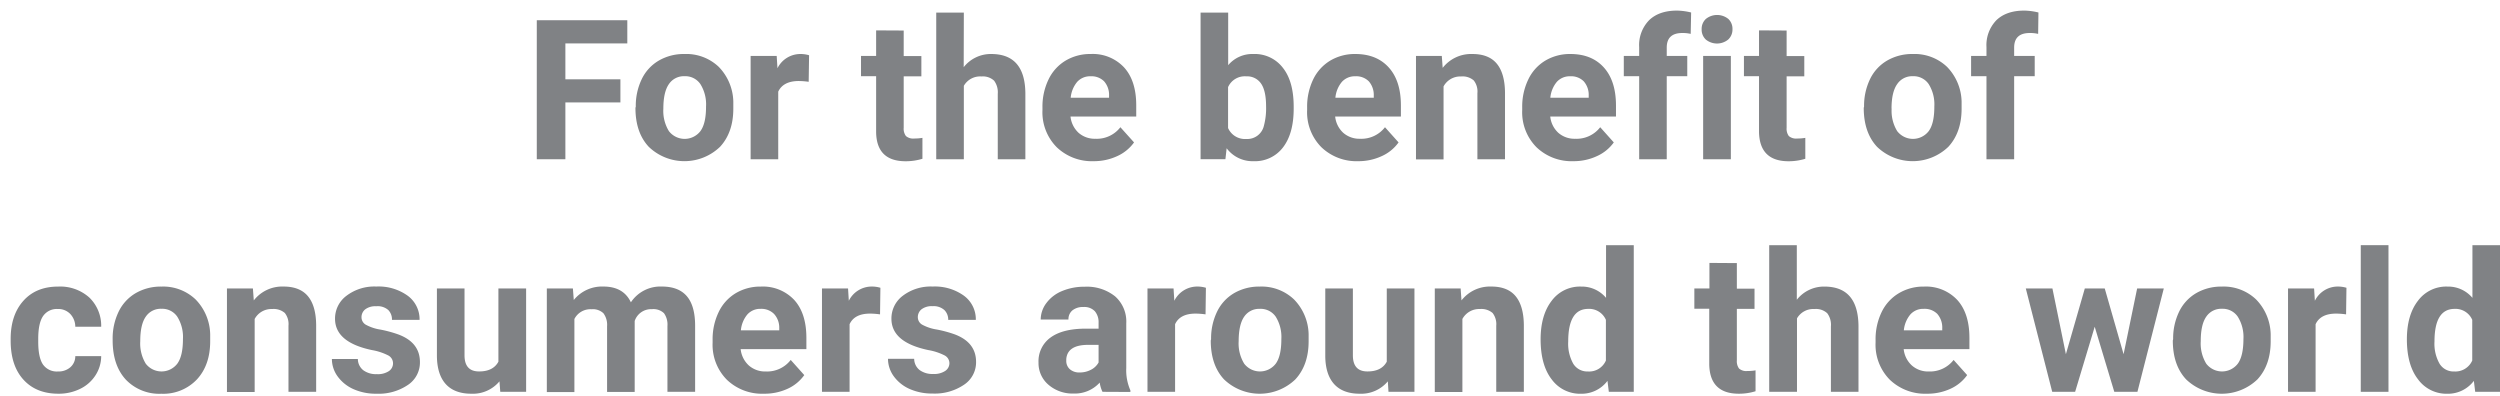 <svg xmlns="http://www.w3.org/2000/svg" viewBox="0 0 684.63 108.53"><defs><style>.cls-1{fill:#808285;}</style></defs><path class="cls-1" d="M169.9,28.05H154.83V43.61H147V5.54h24.79v6.35H154.83v9.83H169.9Z"/><path class="cls-1" d="M174.11,29.2a16.77,16.77,0,0,1,1.62-7.5,11.78,11.78,0,0,1,4.67-5.1,13.62,13.62,0,0,1,7.07-1.81,12.88,12.88,0,0,1,9.35,3.51,14.08,14.08,0,0,1,4,9.52l0,1.93q0,6.51-3.63,10.45a14.08,14.08,0,0,1-19.53,0q-3.65-3.91-3.64-10.67Zm7.55.54a10.6,10.6,0,0,0,1.52,6.17,5.45,5.45,0,0,0,8.63,0q1.55-2.1,1.54-6.74a10.46,10.46,0,0,0-1.54-6.13,5,5,0,0,0-4.34-2.17,4.93,4.93,0,0,0-4.29,2.16Q181.66,25.21,181.66,29.74Z"/><path class="cls-1" d="M221.46,22.4a20.29,20.29,0,0,0-2.72-.21c-2.85,0-4.73,1-5.62,2.91V43.61h-7.56V15.32h7.14l.21,3.37a7,7,0,0,1,6.31-3.9,8.14,8.14,0,0,1,2.35.34Z"/><path class="cls-1" d="M247.48,8.36v7h4.84v5.54h-4.84V35a3.31,3.31,0,0,0,.61,2.25,3,3,0,0,0,2.3.68,12.31,12.31,0,0,0,2.22-.18v5.73a15.68,15.68,0,0,1-4.58.68q-8,0-8.1-8V20.86h-4.14V15.32h4.14v-7Z"/><path class="cls-1" d="M263.91,18.4a9.43,9.43,0,0,1,7.55-3.61q9.21,0,9.34,10.7V43.61h-7.56V25.7a5.32,5.32,0,0,0-1-3.6,4.52,4.52,0,0,0-3.48-1.16,5.13,5.13,0,0,0-4.81,2.56V43.61h-7.56V3.45h7.56Z"/><path class="cls-1" d="M299.52,44.14a13.91,13.91,0,0,1-10.13-3.82,13.58,13.58,0,0,1-3.91-10.18v-.73a17.06,17.06,0,0,1,1.65-7.62,12.06,12.06,0,0,1,4.67-5.18,13.11,13.11,0,0,1,6.89-1.82,11.73,11.73,0,0,1,9.14,3.67q3.33,3.66,3.33,10.38v3.08h-18a7.06,7.06,0,0,0,2.21,4.45A6.72,6.72,0,0,0,300,38a8.13,8.13,0,0,0,6.82-3.16L310.56,39a11.46,11.46,0,0,1-4.6,3.75A15.1,15.1,0,0,1,299.52,44.14Zm-.86-23.25A4.74,4.74,0,0,0,295,22.41a7.91,7.91,0,0,0-1.79,4.36h10.51v-.6a5.61,5.61,0,0,0-1.36-3.9A4.87,4.87,0,0,0,298.66,20.89Z"/><path class="cls-1" d="M354.28,29.73q0,6.79-2.9,10.6a9.62,9.62,0,0,1-8.11,3.81,8.83,8.83,0,0,1-7.35-3.54l-.34,3h-6.8V3.45h7.56v14.4a8.62,8.62,0,0,1,6.88-3.06,9.69,9.69,0,0,1,8.12,3.81c2,2.54,2.94,6.1,2.94,10.71Zm-7.56-.55q0-4.29-1.36-6.27a4.59,4.59,0,0,0-4.05-2,5,5,0,0,0-5,2.95V35.06a5.06,5.06,0,0,0,5,3,4.66,4.66,0,0,0,4.81-3.61A18.43,18.43,0,0,0,346.72,29.18Z"/><path class="cls-1" d="M372,44.14a13.89,13.89,0,0,1-10.13-3.82,13.58,13.58,0,0,1-3.91-10.18v-.73a17.2,17.2,0,0,1,1.64-7.62,12.13,12.13,0,0,1,4.67-5.18,13.11,13.11,0,0,1,6.89-1.82q5.81,0,9.14,3.67t3.34,10.38v3.08h-18a7,7,0,0,0,2.21,4.45A6.7,6.7,0,0,0,372.46,38a8.15,8.15,0,0,0,6.82-3.16L383,39a11.33,11.33,0,0,1-4.6,3.75A15.05,15.05,0,0,1,372,44.14Zm-.86-23.25a4.74,4.74,0,0,0-3.65,1.52,7.84,7.84,0,0,0-1.79,4.36h10.51v-.6a5.66,5.66,0,0,0-1.36-3.9A4.87,4.87,0,0,0,371.1,20.89Z"/><path class="cls-1" d="M394.84,15.32l.24,3.27a9.87,9.87,0,0,1,8.13-3.8q4.5,0,6.69,2.65t2.25,7.89V43.61h-7.56V25.52a4.87,4.87,0,0,0-1-3.49,4.67,4.67,0,0,0-3.48-1.09,5.22,5.22,0,0,0-4.79,2.72v20h-7.55V15.32Z"/><path class="cls-1" d="M430.9,44.14a13.89,13.89,0,0,1-10.13-3.82,13.58,13.58,0,0,1-3.91-10.18v-.73a17.06,17.06,0,0,1,1.65-7.62,12,12,0,0,1,4.66-5.18,13.13,13.13,0,0,1,6.89-1.82q5.82,0,9.14,3.67t3.34,10.38v3.08h-18a7,7,0,0,0,2.21,4.45A6.72,6.72,0,0,0,431.4,38a8.15,8.15,0,0,0,6.82-3.16L441.94,39a11.42,11.42,0,0,1-4.61,3.75A15,15,0,0,1,430.9,44.14ZM430,20.89a4.74,4.74,0,0,0-3.65,1.52,7.91,7.91,0,0,0-1.79,4.36h10.51v-.6a5.61,5.61,0,0,0-1.36-3.9A4.87,4.87,0,0,0,430,20.89Z"/><path class="cls-1" d="M448.89,43.61V20.86h-4.21V15.32h4.21V12.91a9.76,9.76,0,0,1,2.74-7.39q2.73-2.62,7.64-2.62a17.6,17.6,0,0,1,3.85.52L463,9.28a9.44,9.44,0,0,0-2.3-.24q-4.26,0-4.26,4v2.28h5.62v5.54h-5.62V43.61Z"/><path class="cls-1" d="M466,8a3.71,3.71,0,0,1,1.14-2.8,4.89,4.89,0,0,1,6.18,0A3.68,3.68,0,0,1,474.44,8a3.72,3.72,0,0,1-1.16,2.82,4.85,4.85,0,0,1-6.15,0A3.72,3.72,0,0,1,466,8Zm8,35.61h-7.59V15.32H474Z"/><path class="cls-1" d="M489.27,8.36v7h4.84v5.54h-4.84V35a3.37,3.37,0,0,0,.6,2.25,3,3,0,0,0,2.3.68,12.16,12.16,0,0,0,2.22-.18v5.73a15.61,15.61,0,0,1-4.57.68q-7.95,0-8.11-8V20.86h-4.13V15.32h4.13v-7Z"/><path class="cls-1" d="M510.48,29.2a16.77,16.77,0,0,1,1.62-7.5,11.78,11.78,0,0,1,4.67-5.1,13.62,13.62,0,0,1,7.07-1.81,12.88,12.88,0,0,1,9.35,3.51,14.08,14.08,0,0,1,4,9.52l0,1.93q0,6.51-3.63,10.45a14.08,14.08,0,0,1-19.53,0q-3.64-3.91-3.64-10.67Zm7.55.54a10.6,10.6,0,0,0,1.52,6.17,5.45,5.45,0,0,0,8.63,0q1.55-2.1,1.54-6.74a10.46,10.46,0,0,0-1.54-6.13,5,5,0,0,0-4.34-2.17,4.93,4.93,0,0,0-4.29,2.16Q518,25.21,518,29.74Z"/><path class="cls-1" d="M544,43.61V20.86h-4.21V15.32H544V12.91a9.8,9.8,0,0,1,2.73-7.39c1.83-1.75,4.37-2.62,7.65-2.62a17.6,17.6,0,0,1,3.85.52l-.08,5.86a9.5,9.5,0,0,0-2.3-.24c-2.84,0-4.27,1.33-4.27,4v2.28h5.63v5.54h-5.63V43.61Z"/><path class="cls-1" d="M15.86,101.73a4.93,4.93,0,0,0,3.4-1.15,4,4,0,0,0,1.36-3.06h7.09a9.69,9.69,0,0,1-1.57,5.27,10.29,10.29,0,0,1-4.22,3.71A13.22,13.22,0,0,1,16,107.82q-6.08,0-9.58-3.85T2.92,93.31v-.5q0-6.53,3.48-10.43t9.54-3.9a11.94,11.94,0,0,1,8.52,3,10.72,10.72,0,0,1,3.25,8H20.62A5.12,5.12,0,0,0,19.26,86a4.53,4.53,0,0,0-3.45-1.38,4.56,4.56,0,0,0-4,1.92c-.89,1.28-1.34,3.37-1.34,6.25v.78q0,4.38,1.33,6.29A4.62,4.62,0,0,0,15.86,101.73Z"/><path class="cls-1" d="M30.85,92.89a16.77,16.77,0,0,1,1.62-7.5,11.84,11.84,0,0,1,4.67-5.1,13.65,13.65,0,0,1,7.07-1.81A12.86,12.86,0,0,1,53.56,82a14.08,14.08,0,0,1,4,9.52l0,1.93q0,6.51-3.63,10.45a12.67,12.67,0,0,1-9.76,3.93,12.66,12.66,0,0,1-9.76-3.92Q30.86,100,30.85,93.23Zm7.56.54a10.61,10.61,0,0,0,1.51,6.17,5.45,5.45,0,0,0,8.63,0q1.55-2.1,1.55-6.74a10.46,10.46,0,0,0-1.55-6.13,5,5,0,0,0-4.34-2.17,4.93,4.93,0,0,0-4.29,2.16Q38.4,88.9,38.41,93.43Z"/><path class="cls-1" d="M69.26,79l.24,3.27a9.87,9.87,0,0,1,8.13-3.8q4.5,0,6.7,2.65T86.58,89V107.3H79V89.21a4.92,4.92,0,0,0-1-3.5,4.69,4.69,0,0,0-3.48-1.08,5.2,5.2,0,0,0-4.78,2.72v20H62.15V79Z"/><path class="cls-1" d="M107.63,99.48a2.43,2.43,0,0,0-1.38-2.18,15.59,15.59,0,0,0-4.4-1.43q-10.09-2.12-10.1-8.57A7.76,7.76,0,0,1,94.88,81a12.6,12.6,0,0,1,8.17-2.53A13.6,13.6,0,0,1,111.67,81a8,8,0,0,1,3.23,6.59h-7.56a3.66,3.66,0,0,0-1-2.68A4.39,4.39,0,0,0,103,83.87a4.55,4.55,0,0,0-3,.86,2.73,2.73,0,0,0-1,2.2,2.34,2.34,0,0,0,1.19,2,12.28,12.28,0,0,0,4,1.33A33.65,33.65,0,0,1,109,91.56q6,2.19,6,7.61a7.35,7.35,0,0,1-3.32,6.26,14.27,14.27,0,0,1-8.57,2.39,15,15,0,0,1-6.32-1.26,10.69,10.69,0,0,1-4.33-3.48,8.13,8.13,0,0,1-1.57-4.77H98a3.94,3.94,0,0,0,1.49,3.08,5.86,5.86,0,0,0,3.71,1.07,5.45,5.45,0,0,0,3.28-.82A2.55,2.55,0,0,0,107.63,99.48Z"/><path class="cls-1" d="M136.78,104.43a9.47,9.47,0,0,1-7.74,3.39c-3,0-5.35-.87-6.94-2.61s-2.41-4.3-2.45-7.66V79h7.56v18.3q0,4.43,4,4.42,3.84,0,5.28-2.67V79h7.59V107.3H137Z"/><path class="cls-1" d="M156.89,79l.24,3.16a9.92,9.92,0,0,1,8.13-3.69c3.64,0,6.15,1.44,7.51,4.32a9.7,9.7,0,0,1,8.49-4.32c3.07,0,5.36.9,6.86,2.68s2.24,4.48,2.24,8.07V107.3h-7.58v-18a5.37,5.37,0,0,0-.94-3.52,4.18,4.18,0,0,0-3.32-1.11,4.72,4.72,0,0,0-4.71,3.24l0,19.43h-7.56v-18a5.29,5.29,0,0,0-1-3.55,4.2,4.2,0,0,0-3.29-1.1,4.9,4.9,0,0,0-4.66,2.67v20h-7.55V79Z"/><path class="cls-1" d="M209.19,107.82A13.9,13.9,0,0,1,199.06,104a13.58,13.58,0,0,1-3.91-10.18V93.1a17.06,17.06,0,0,1,1.65-7.62,12.06,12.06,0,0,1,4.67-5.18,13.11,13.11,0,0,1,6.89-1.82,11.76,11.76,0,0,1,9.14,3.66q3.33,3.67,3.33,10.39v3.08h-18a7.06,7.06,0,0,0,2.21,4.45,6.72,6.72,0,0,0,4.67,1.67,8.17,8.17,0,0,0,6.83-3.16l3.71,4.15a11.33,11.33,0,0,1-4.6,3.76A15.09,15.09,0,0,1,209.19,107.82Zm-.86-23.24a4.7,4.7,0,0,0-3.65,1.52,7.91,7.91,0,0,0-1.79,4.36H213.4v-.6A5.57,5.57,0,0,0,212,86,4.87,4.87,0,0,0,208.33,84.58Z"/><path class="cls-1" d="M241,86.09a20.53,20.53,0,0,0-2.72-.21q-4.29,0-5.62,2.91V107.3h-7.56V79h7.14l.21,3.37a7,7,0,0,1,6.3-3.9,8.09,8.09,0,0,1,2.35.34Z"/><path class="cls-1" d="M260,99.48a2.43,2.43,0,0,0-1.38-2.18,15.59,15.59,0,0,0-4.4-1.43q-10.09-2.12-10.1-8.57A7.76,7.76,0,0,1,247.23,81a12.62,12.62,0,0,1,8.17-2.53A13.6,13.6,0,0,1,264,81a8,8,0,0,1,3.23,6.59h-7.56a3.66,3.66,0,0,0-1.05-2.68,4.39,4.39,0,0,0-3.27-1.06,4.55,4.55,0,0,0-3,.86,2.73,2.73,0,0,0-1,2.2,2.34,2.34,0,0,0,1.19,2,12.28,12.28,0,0,0,4,1.33,33.65,33.65,0,0,1,4.76,1.27q6,2.19,6,7.61a7.36,7.36,0,0,1-3.33,6.26,14.27,14.27,0,0,1-8.57,2.39,15.08,15.08,0,0,1-6.32-1.26,10.69,10.69,0,0,1-4.33-3.48,8.13,8.13,0,0,1-1.57-4.77h7.17a3.94,3.94,0,0,0,1.49,3.08,5.86,5.86,0,0,0,3.71,1.07,5.45,5.45,0,0,0,3.28-.82A2.55,2.55,0,0,0,260,99.48Z"/><path class="cls-1" d="M301.92,107.3a8.41,8.41,0,0,1-.76-2.53,9.17,9.17,0,0,1-7.14,3,10.06,10.06,0,0,1-6.89-2.4,7.76,7.76,0,0,1-2.73-6.07,8,8,0,0,1,3.34-6.9Q291.07,90,297.37,90h3.48V88.39a4.65,4.65,0,0,0-1-3.13,3.94,3.94,0,0,0-3.17-1.18,4.5,4.5,0,0,0-3,.92,3.11,3.11,0,0,0-1.08,2.51H285A7.52,7.52,0,0,1,286.55,83a10.07,10.07,0,0,1,4.28-3.29,15.73,15.73,0,0,1,6.23-1.19,12.37,12.37,0,0,1,8.3,2.63,9.19,9.19,0,0,1,3.07,7.39v12.26a13.61,13.61,0,0,0,1.13,6.1v.44ZM295.67,102a6.47,6.47,0,0,0,3.09-.74,4.88,4.88,0,0,0,2.09-2V94.44H298c-3.79,0-5.8,1.3-6,3.92l0,.44a3,3,0,0,0,1,2.33A3.86,3.86,0,0,0,295.67,102Z"/><path class="cls-1" d="M330.14,86.09a20.53,20.53,0,0,0-2.72-.21q-4.29,0-5.62,2.91V107.3h-7.56V79h7.14l.21,3.37a7,7,0,0,1,6.3-3.9,8.09,8.09,0,0,1,2.35.34Z"/><path class="cls-1" d="M331.66,92.89a16.77,16.77,0,0,1,1.62-7.5,11.82,11.82,0,0,1,4.66-5.1A13.66,13.66,0,0,1,345,78.48,12.88,12.88,0,0,1,354.37,82a14.08,14.08,0,0,1,4,9.52l0,1.93q0,6.51-3.64,10.45a14.1,14.1,0,0,1-19.52,0q-3.65-3.91-3.64-10.67Zm7.55.54a10.6,10.6,0,0,0,1.52,6.17,5.45,5.45,0,0,0,8.63,0q1.54-2.1,1.54-6.74a10.46,10.46,0,0,0-1.54-6.13A5,5,0,0,0,345,84.58a4.93,4.93,0,0,0-4.29,2.16Q339.22,88.9,339.21,93.43Z"/><path class="cls-1" d="M380.06,104.43a9.5,9.5,0,0,1-7.74,3.39c-3,0-5.35-.87-6.94-2.61s-2.42-4.3-2.45-7.66V79h7.56v18.3q0,4.43,4,4.42,3.84,0,5.28-2.67V79h7.58V107.3h-7.11Z"/><path class="cls-1" d="M400,79l.23,3.27a9.89,9.89,0,0,1,8.14-3.8c3,0,5.23.88,6.69,2.65s2.21,4.39,2.25,7.89V107.3h-7.56V89.21a5,5,0,0,0-1-3.5,4.71,4.71,0,0,0-3.48-1.08,5.21,5.21,0,0,0-4.79,2.72v20h-7.56V79Z"/><path class="cls-1" d="M421.9,92.94q0-6.61,3-10.53A9.62,9.62,0,0,1,433,78.48a8.65,8.65,0,0,1,6.82,3.09V67.14h7.59V107.3h-6.83l-.37-3a8.86,8.86,0,0,1-7.27,3.53,9.6,9.6,0,0,1-8-3.93Q421.91,100,421.9,92.94Zm7.56.57a11.2,11.2,0,0,0,1.38,6.1,4.51,4.51,0,0,0,4,2.12,5,5,0,0,0,4.94-3V87.59a5,5,0,0,0-4.89-3Q429.46,84.63,429.46,93.51Z"/><path class="cls-1" d="M475.64,72.05v7h4.84v5.54h-4.84V98.67a3.37,3.37,0,0,0,.6,2.25,3,3,0,0,0,2.3.68,12.16,12.16,0,0,0,2.22-.18v5.72a15.28,15.28,0,0,1-4.57.68q-7.95,0-8.11-8V84.55H464V79h4.13v-7Z"/><path class="cls-1" d="M492.06,82.09a9.45,9.45,0,0,1,7.56-3.61q9.19,0,9.33,10.7V107.3H501.4V89.39a5.27,5.27,0,0,0-1-3.6,4.52,4.52,0,0,0-3.48-1.16,5.14,5.14,0,0,0-4.81,2.56V107.3H484.5V67.14h7.56Z"/><path class="cls-1" d="M527.68,107.82A13.93,13.93,0,0,1,517.54,104a13.61,13.61,0,0,1-3.91-10.18V93.1a17.06,17.06,0,0,1,1.65-7.62A12.13,12.13,0,0,1,520,80.3a13.11,13.11,0,0,1,6.89-1.82A11.74,11.74,0,0,1,536,82.14q3.33,3.67,3.33,10.39v3.08h-18a7,7,0,0,0,2.21,4.45,6.67,6.67,0,0,0,4.66,1.67A8.17,8.17,0,0,0,535,98.57l3.71,4.15a11.33,11.33,0,0,1-4.6,3.76A15.08,15.08,0,0,1,527.68,107.82Zm-.87-23.24a4.68,4.68,0,0,0-3.64,1.52,7.92,7.92,0,0,0-1.8,4.36h10.52v-.6a5.66,5.66,0,0,0-1.36-3.9A4.89,4.89,0,0,0,526.81,84.58Z"/><path class="cls-1" d="M581.55,97l3.71-18h7.3l-7.22,28.29H579l-5.36-17.81-5.36,17.81H562L554.77,79h7.29l3.69,18,5.18-18h5.46Z"/><path class="cls-1" d="M595.12,92.89a16.77,16.77,0,0,1,1.62-7.5,11.84,11.84,0,0,1,4.67-5.1,13.65,13.65,0,0,1,7.07-1.81A12.86,12.86,0,0,1,617.83,82a14.08,14.08,0,0,1,4,9.52l0,1.93q0,6.51-3.63,10.45a14.1,14.1,0,0,1-19.52,0q-3.66-3.91-3.65-10.67Zm7.56.54a10.61,10.61,0,0,0,1.51,6.17,5.45,5.45,0,0,0,8.63,0q1.54-2.1,1.55-6.74a10.46,10.46,0,0,0-1.55-6.13,5,5,0,0,0-4.34-2.17,4.93,4.93,0,0,0-4.29,2.16Q602.67,88.9,602.68,93.43Z"/><path class="cls-1" d="M642.48,86.09a20.53,20.53,0,0,0-2.72-.21q-4.29,0-5.63,2.91V107.3h-7.55V79h7.14l.21,3.37a7,7,0,0,1,6.3-3.9,8.14,8.14,0,0,1,2.35.34Z"/><path class="cls-1" d="M654.09,107.3H646.5V67.14h7.59Z"/><path class="cls-1" d="M659.13,92.94q0-6.61,3-10.53a9.63,9.63,0,0,1,8.12-3.93,8.67,8.67,0,0,1,6.83,3.09V67.14h7.58V107.3h-6.82l-.37-3a8.88,8.88,0,0,1-7.27,3.53,9.63,9.63,0,0,1-8-3.93Q659.14,100,659.13,92.94Zm7.56.57a11.1,11.1,0,0,0,1.39,6.1,4.49,4.49,0,0,0,4,2.12,5.06,5.06,0,0,0,4.95-3V87.59a5,5,0,0,0-4.89-3Q666.69,84.63,666.69,93.51Z"/></svg>
